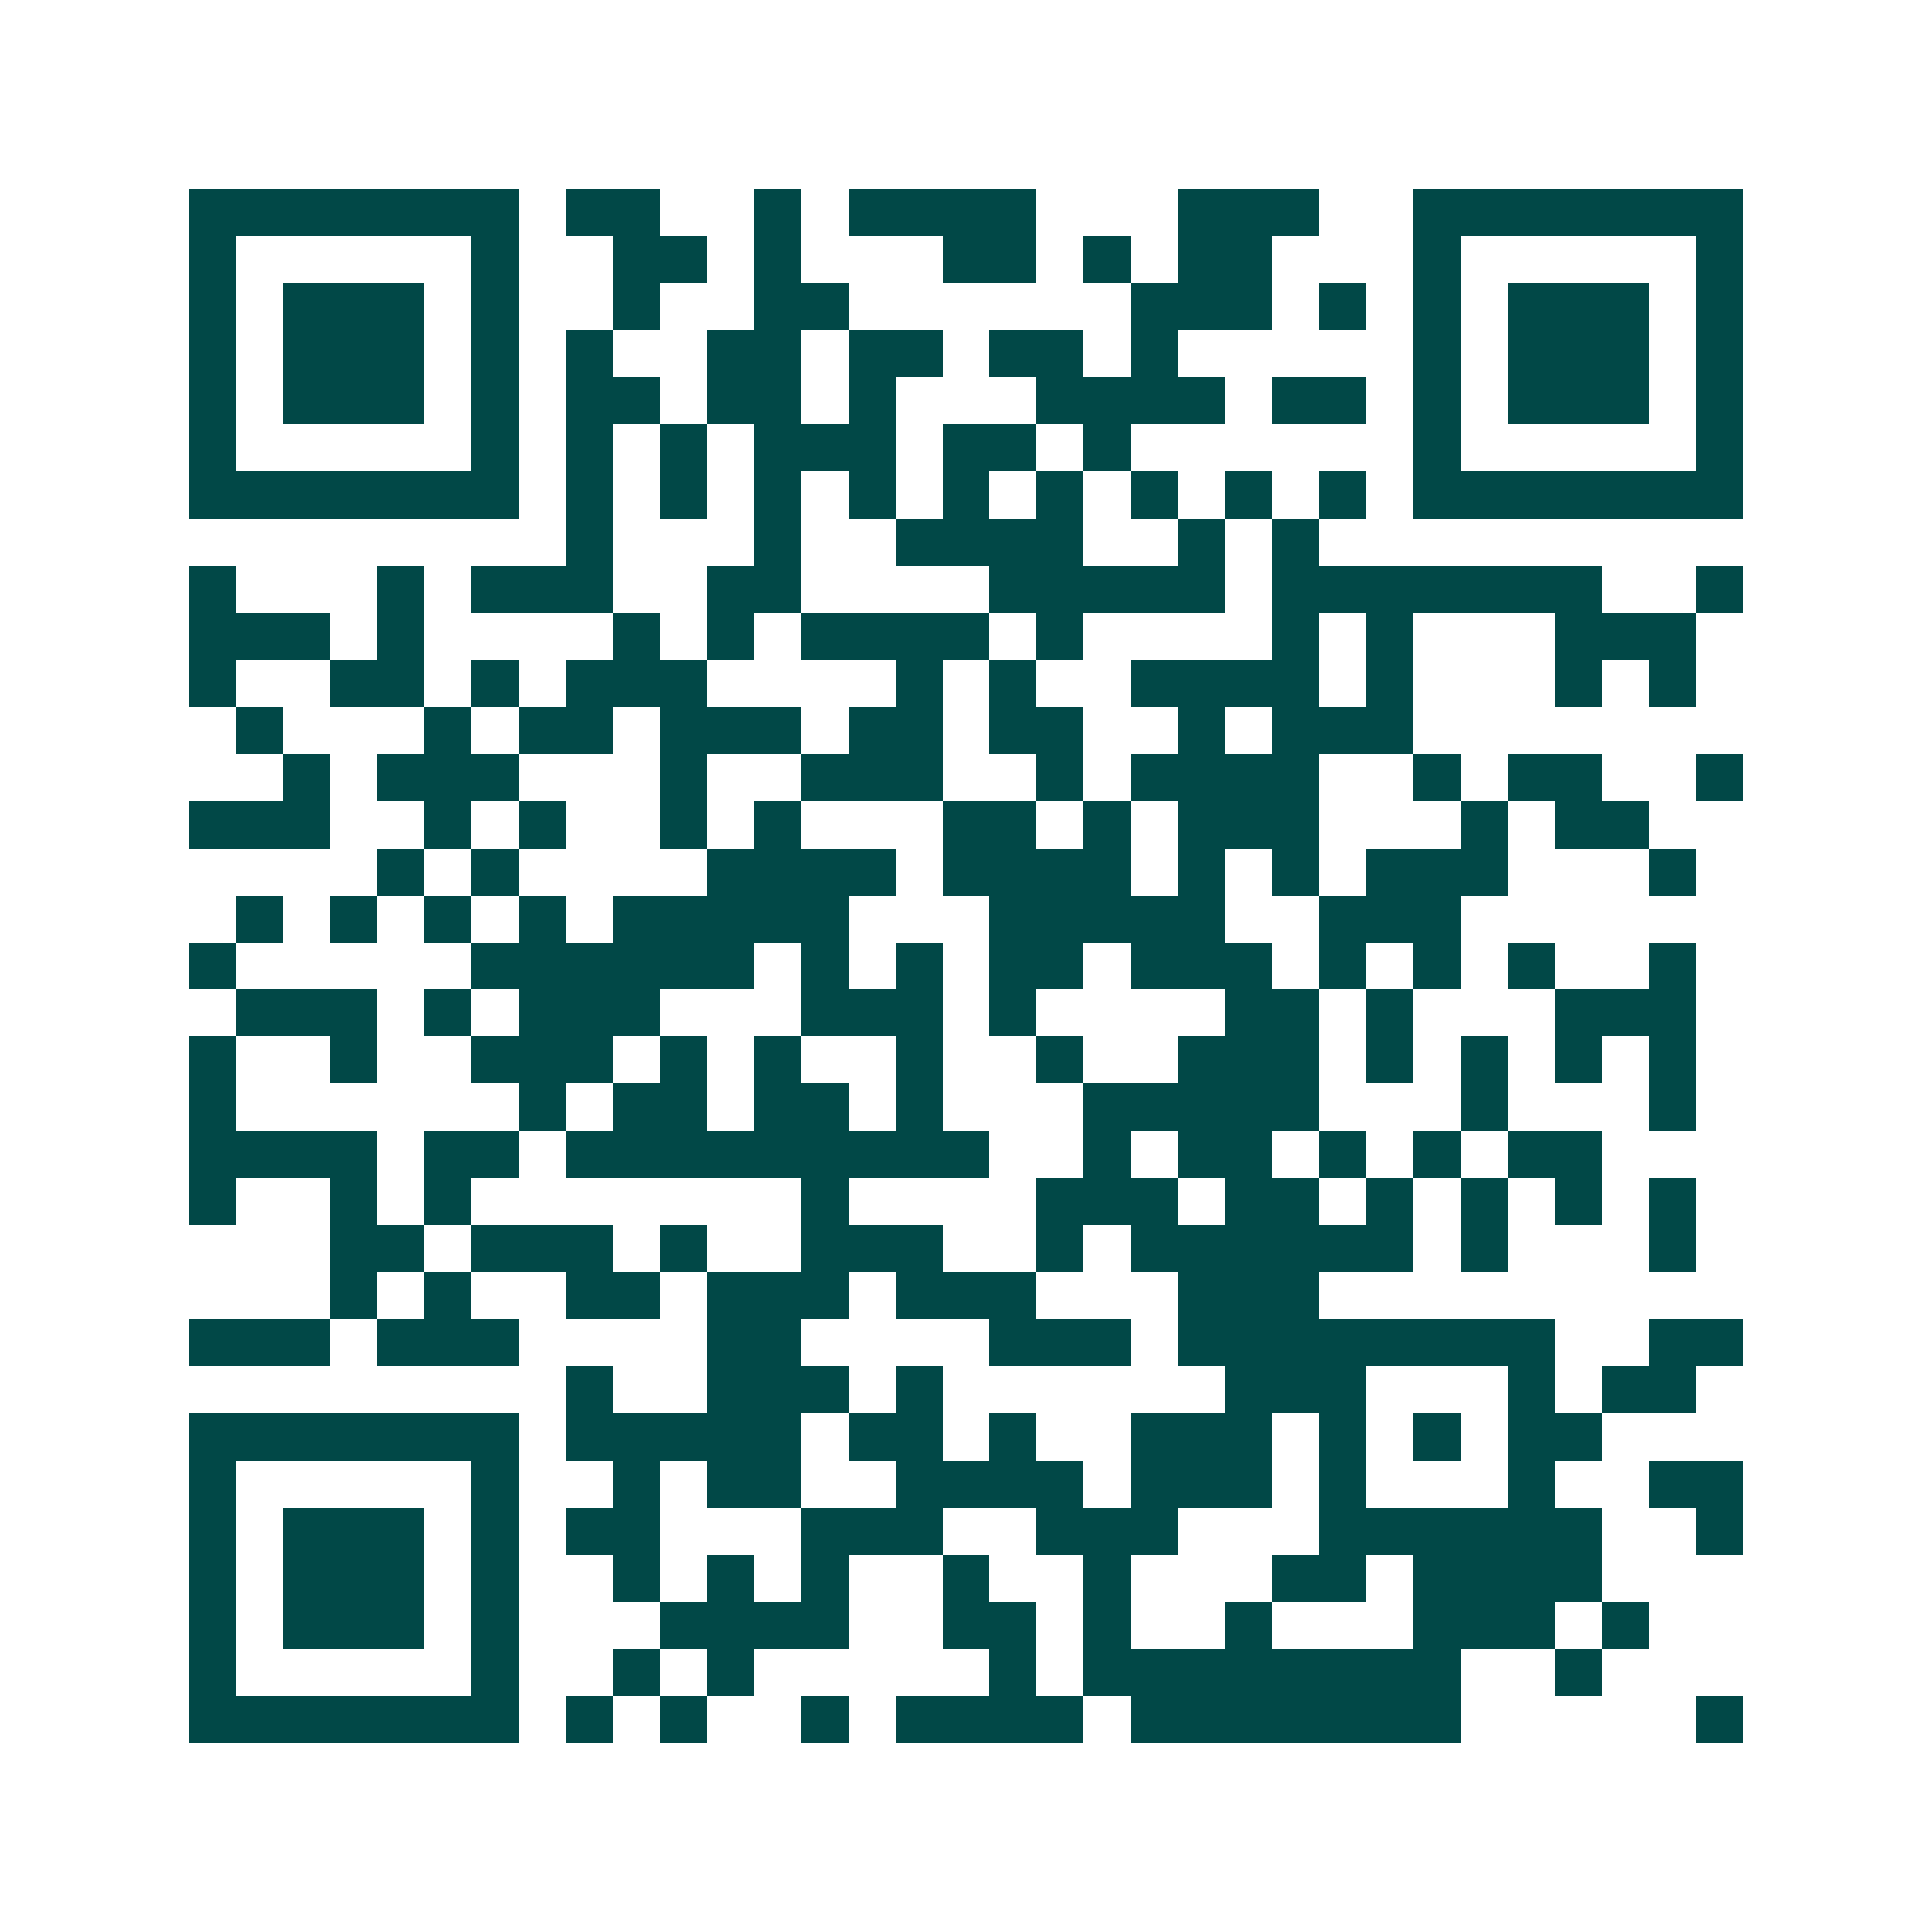 <svg xmlns="http://www.w3.org/2000/svg" width="200" height="200" viewBox="0 0 41 41" shape-rendering="crispEdges"><path fill="#ffffff" d="M0 0h41v41H0z"/><path stroke="#014847" d="M4 4.5h7m1 0h2m2 0h1m1 0h4m3 0h3m2 0h7M4 5.5h1m5 0h1m2 0h2m1 0h1m3 0h2m1 0h1m1 0h2m3 0h1m5 0h1M4 6.5h1m1 0h3m1 0h1m2 0h1m2 0h2m6 0h3m1 0h1m1 0h1m1 0h3m1 0h1M4 7.5h1m1 0h3m1 0h1m1 0h1m2 0h2m1 0h2m1 0h2m1 0h1m5 0h1m1 0h3m1 0h1M4 8.5h1m1 0h3m1 0h1m1 0h2m1 0h2m1 0h1m3 0h4m1 0h2m1 0h1m1 0h3m1 0h1M4 9.5h1m5 0h1m1 0h1m1 0h1m1 0h3m1 0h2m1 0h1m6 0h1m5 0h1M4 10.5h7m1 0h1m1 0h1m1 0h1m1 0h1m1 0h1m1 0h1m1 0h1m1 0h1m1 0h1m1 0h7M12 11.5h1m3 0h1m2 0h4m2 0h1m1 0h1M4 12.5h1m3 0h1m1 0h3m2 0h2m4 0h5m1 0h7m2 0h1M4 13.5h3m1 0h1m4 0h1m1 0h1m1 0h4m1 0h1m4 0h1m1 0h1m3 0h3M4 14.5h1m2 0h2m1 0h1m1 0h3m4 0h1m1 0h1m2 0h4m1 0h1m3 0h1m1 0h1M5 15.5h1m3 0h1m1 0h2m1 0h3m1 0h2m1 0h2m2 0h1m1 0h3M6 16.5h1m1 0h3m3 0h1m2 0h3m2 0h1m1 0h4m2 0h1m1 0h2m2 0h1M4 17.5h3m2 0h1m1 0h1m2 0h1m1 0h1m3 0h2m1 0h1m1 0h3m3 0h1m1 0h2M8 18.5h1m1 0h1m4 0h4m1 0h4m1 0h1m1 0h1m1 0h3m3 0h1M5 19.5h1m1 0h1m1 0h1m1 0h1m1 0h5m3 0h5m2 0h3M4 20.5h1m5 0h6m1 0h1m1 0h1m1 0h2m1 0h3m1 0h1m1 0h1m1 0h1m2 0h1M5 21.5h3m1 0h1m1 0h3m3 0h3m1 0h1m4 0h2m1 0h1m3 0h3M4 22.5h1m2 0h1m2 0h3m1 0h1m1 0h1m2 0h1m2 0h1m2 0h3m1 0h1m1 0h1m1 0h1m1 0h1M4 23.5h1m6 0h1m1 0h2m1 0h2m1 0h1m3 0h5m3 0h1m3 0h1M4 24.5h4m1 0h2m1 0h9m2 0h1m1 0h2m1 0h1m1 0h1m1 0h2M4 25.5h1m2 0h1m1 0h1m7 0h1m4 0h3m1 0h2m1 0h1m1 0h1m1 0h1m1 0h1M7 26.5h2m1 0h3m1 0h1m2 0h3m2 0h1m1 0h6m1 0h1m3 0h1M7 27.5h1m1 0h1m2 0h2m1 0h3m1 0h3m3 0h3M4 28.5h3m1 0h3m4 0h2m4 0h3m1 0h8m2 0h2M12 29.5h1m2 0h3m1 0h1m6 0h3m3 0h1m1 0h2M4 30.5h7m1 0h5m1 0h2m1 0h1m2 0h3m1 0h1m1 0h1m1 0h2M4 31.5h1m5 0h1m2 0h1m1 0h2m2 0h4m1 0h3m1 0h1m3 0h1m2 0h2M4 32.5h1m1 0h3m1 0h1m1 0h2m3 0h3m2 0h3m3 0h6m2 0h1M4 33.5h1m1 0h3m1 0h1m2 0h1m1 0h1m1 0h1m2 0h1m2 0h1m3 0h2m1 0h4M4 34.5h1m1 0h3m1 0h1m3 0h4m2 0h2m1 0h1m2 0h1m3 0h3m1 0h1M4 35.5h1m5 0h1m2 0h1m1 0h1m5 0h1m1 0h8m2 0h1M4 36.5h7m1 0h1m1 0h1m2 0h1m1 0h4m1 0h7m5 0h1"/></svg>
